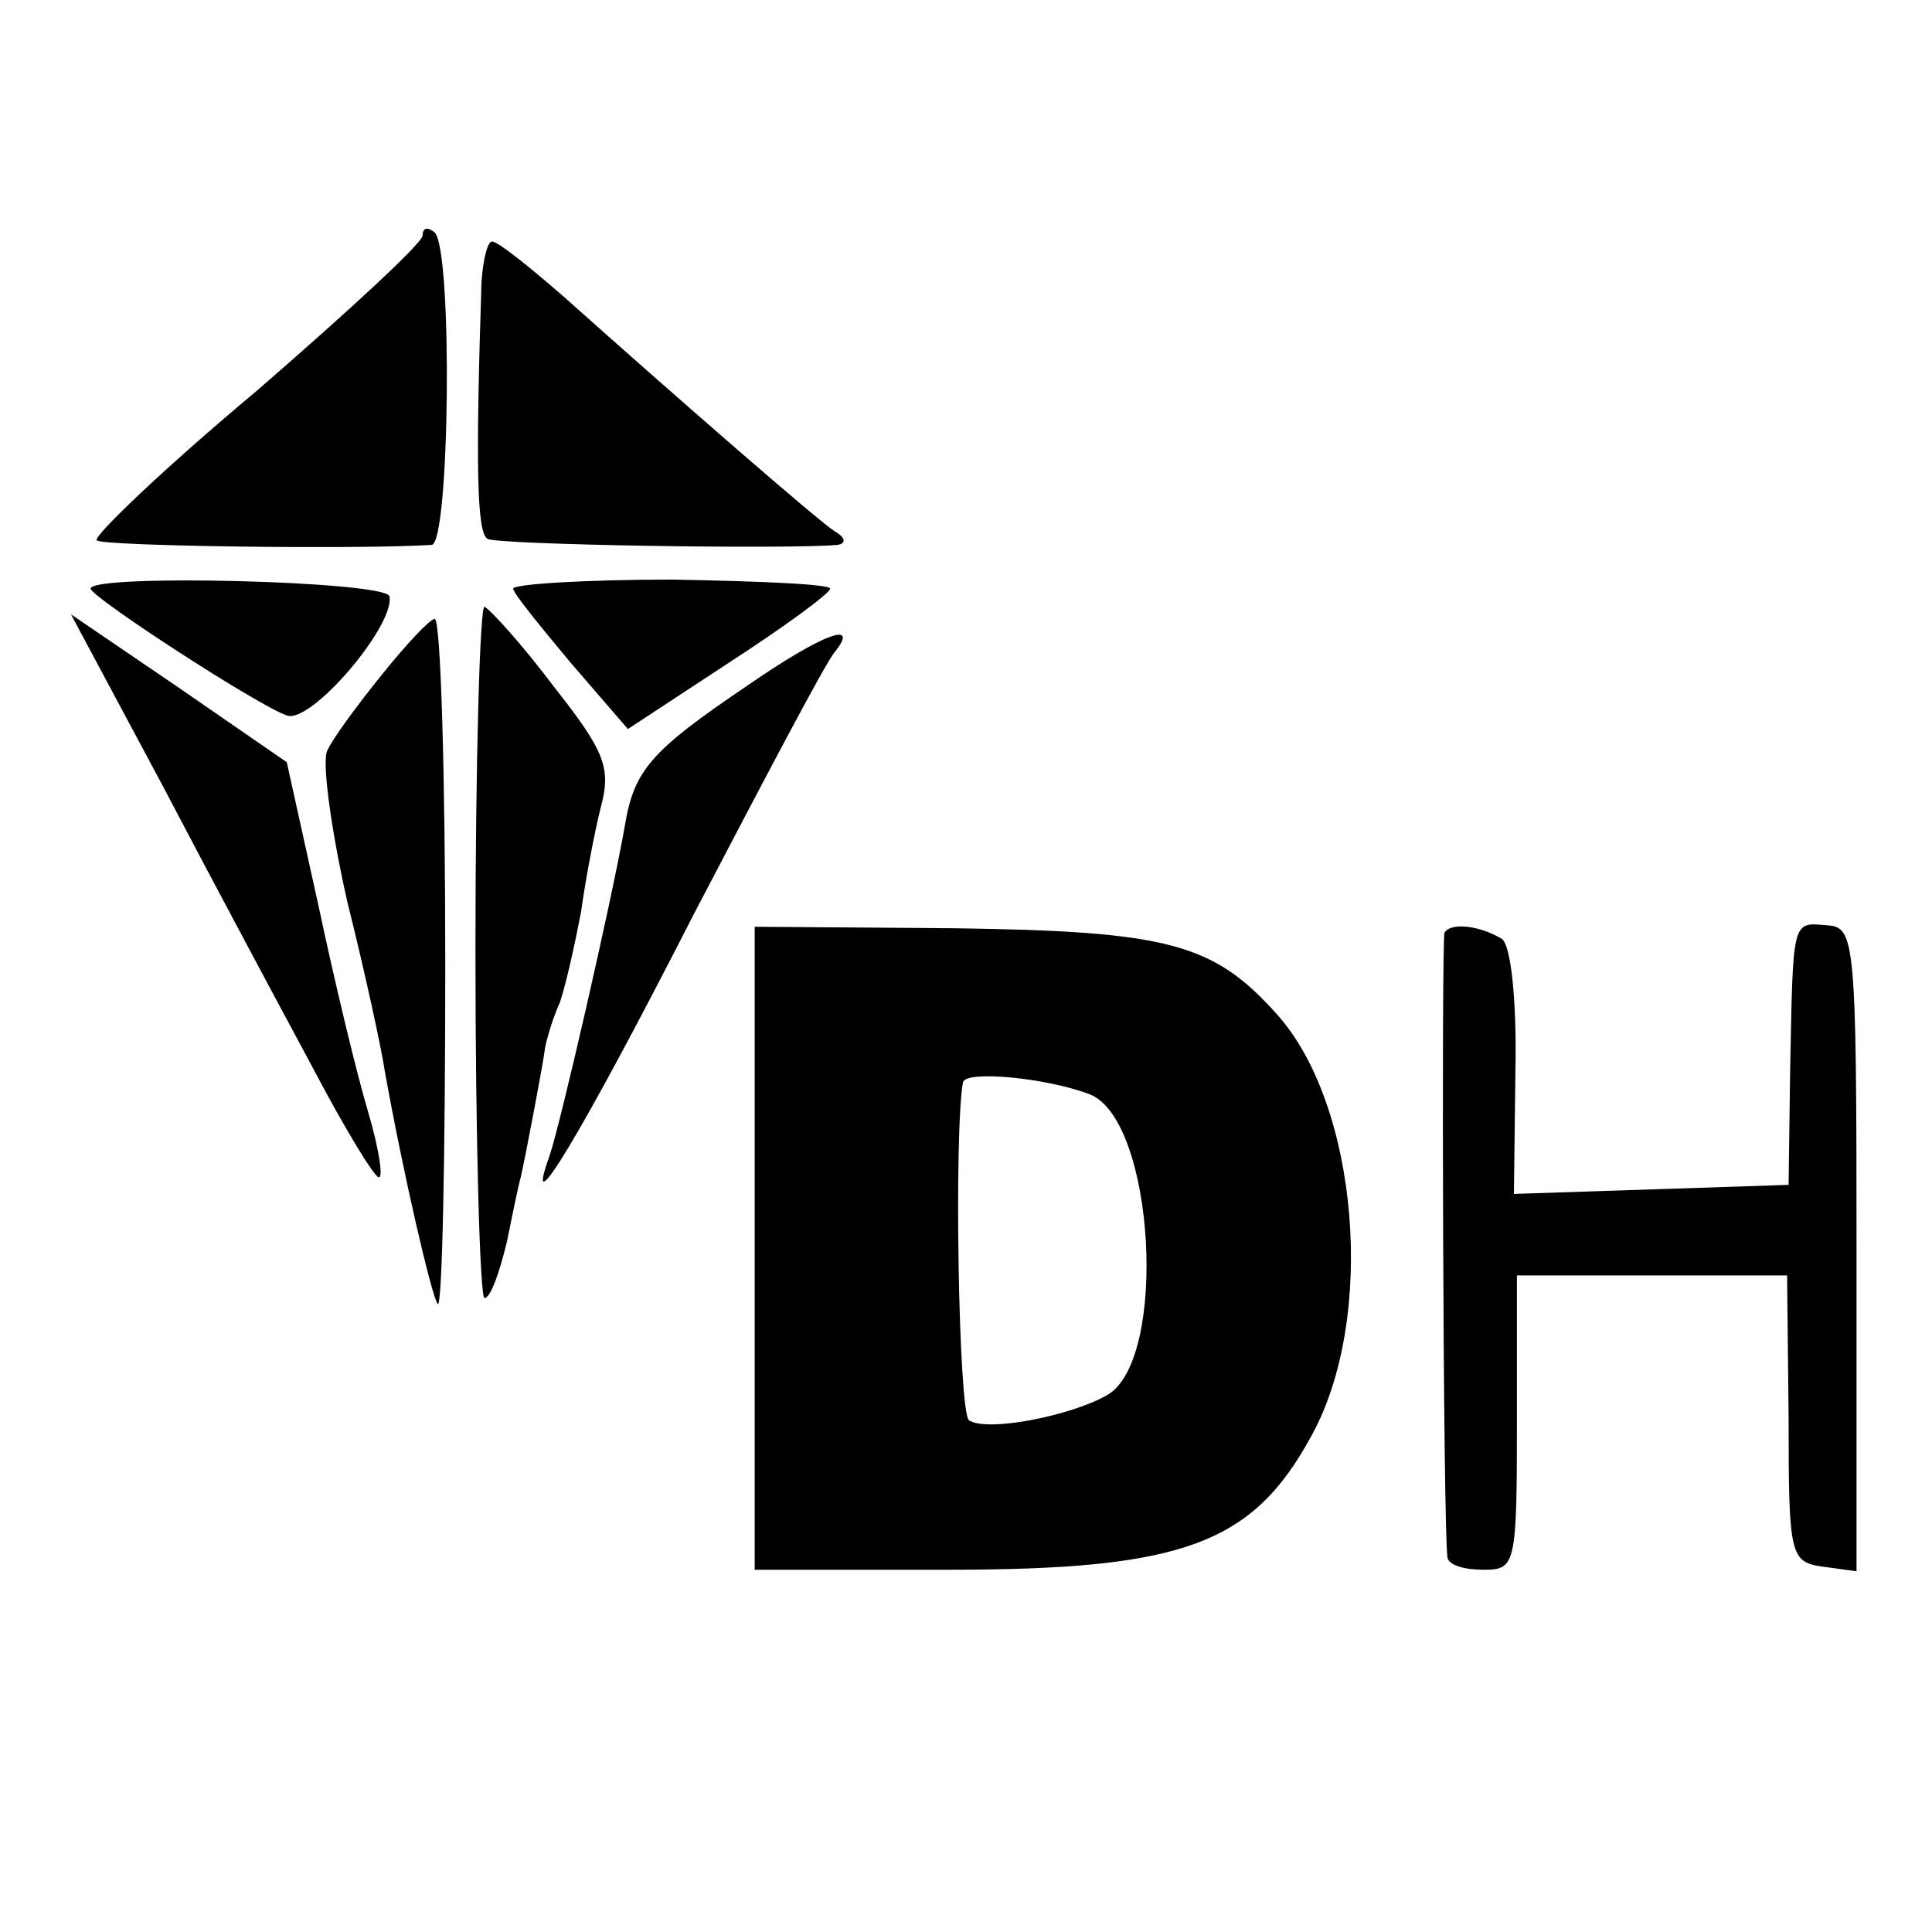 <?xml version="1.0" standalone="no"?>
<!DOCTYPE svg PUBLIC "-//W3C//DTD SVG 20010904//EN"
 "http://www.w3.org/TR/2001/REC-SVG-20010904/DTD/svg10.dtd">
<svg version="1.0" xmlns="http://www.w3.org/2000/svg"
 width="128pt" height="128pt" viewBox="0 0 128 128"
 preserveAspectRatio="xMidYMid meet">
<g transform="translate(0,128) scale(0.1,-0.1)"
fill="#000000" stroke="none">
<path d="M280 1124 c0 -5 -50 -51 -110 -103 -61 -51 -108 -96 -106 -99 5 -4
177 -6 222 -3 12 1 14 195 2 207 -5 4 -8 3 -8 -2z"/>
<path d="M319 1093 c-4 -124 -3 -166 4 -170 7 -4 200 -7 232 -4 6 1 5 5 -2 9
-11 7 -104 88 -179 155 -23 20 -44 37 -48 37 -3 0 -6 -12 -7 -27z"/>
<path d="M60 890 c1 -6 110 -77 130 -84 16 -6 72 60 68 79 -3 10 -198 15 -198
5z"/>
<path d="M340 890 c0 -3 18 -25 38 -49 l38 -44 67 44 c37 24 67 46 67 49 0 3
-47 5 -105 6 -58 0 -105 -3 -105 -6z"/>
<path d="M315 650 c0 -126 3 -230 6 -230 4 0 10 17 15 38 4 20 8 39 9 42 3 13
15 76 16 85 1 6 5 20 10 31 4 12 10 39 14 60 3 22 9 53 13 69 7 26 3 37 -31
80 -21 28 -42 51 -46 53 -3 1 -6 -101 -6 -228z"/>
<path d="M108 759 c33 -63 78 -147 99 -186 21 -40 41 -73 44 -73 3 0 0 19 -7
43 -7 23 -22 85 -33 137 l-21 95 -71 49 -72 49 61 -114z"/>
<path d="M253 833 c-17 -21 -33 -43 -36 -50 -4 -6 2 -51 13 -100 12 -48 23
-99 25 -113 12 -67 31 -149 35 -154 3 -3 5 98 5 225 0 126 -3 229 -7 229 -3 0
-19 -17 -35 -37z"/>
<path d="M494 825 c-62 -42 -74 -55 -80 -92 -9 -51 -43 -199 -50 -219 -18 -50
21 14 96 161 46 88 87 166 93 173 17 21 -7 13 -59 -23z"/>
<path d="M500 453 l0 -213 128 0 c156 0 202 17 241 89 43 78 31 219 -23 279
-42 47 -72 55 -213 57 l-133 1 0 -213z m222 102 c43 -17 52 -175 12 -199 -24
-14 -80 -25 -92 -17 -7 5 -10 191 -4 224 2 8 55 3 84 -8z"/>
<path d="M957 662 c-2 -6 -1 -394 2 -414 1 -5 11 -8 24 -8 21 0 22 3 22 97 l0
98 90 0 89 0 1 -95 c0 -91 1 -95 23 -98 l22 -3 0 213 c0 207 -1 214 -20 215
-23 2 -22 4 -24 -97 l-1 -75 -91 -3 -91 -3 1 81 c1 47 -3 84 -9 88 -15 9 -34
11 -38 4z"/>
</g>
</svg>

